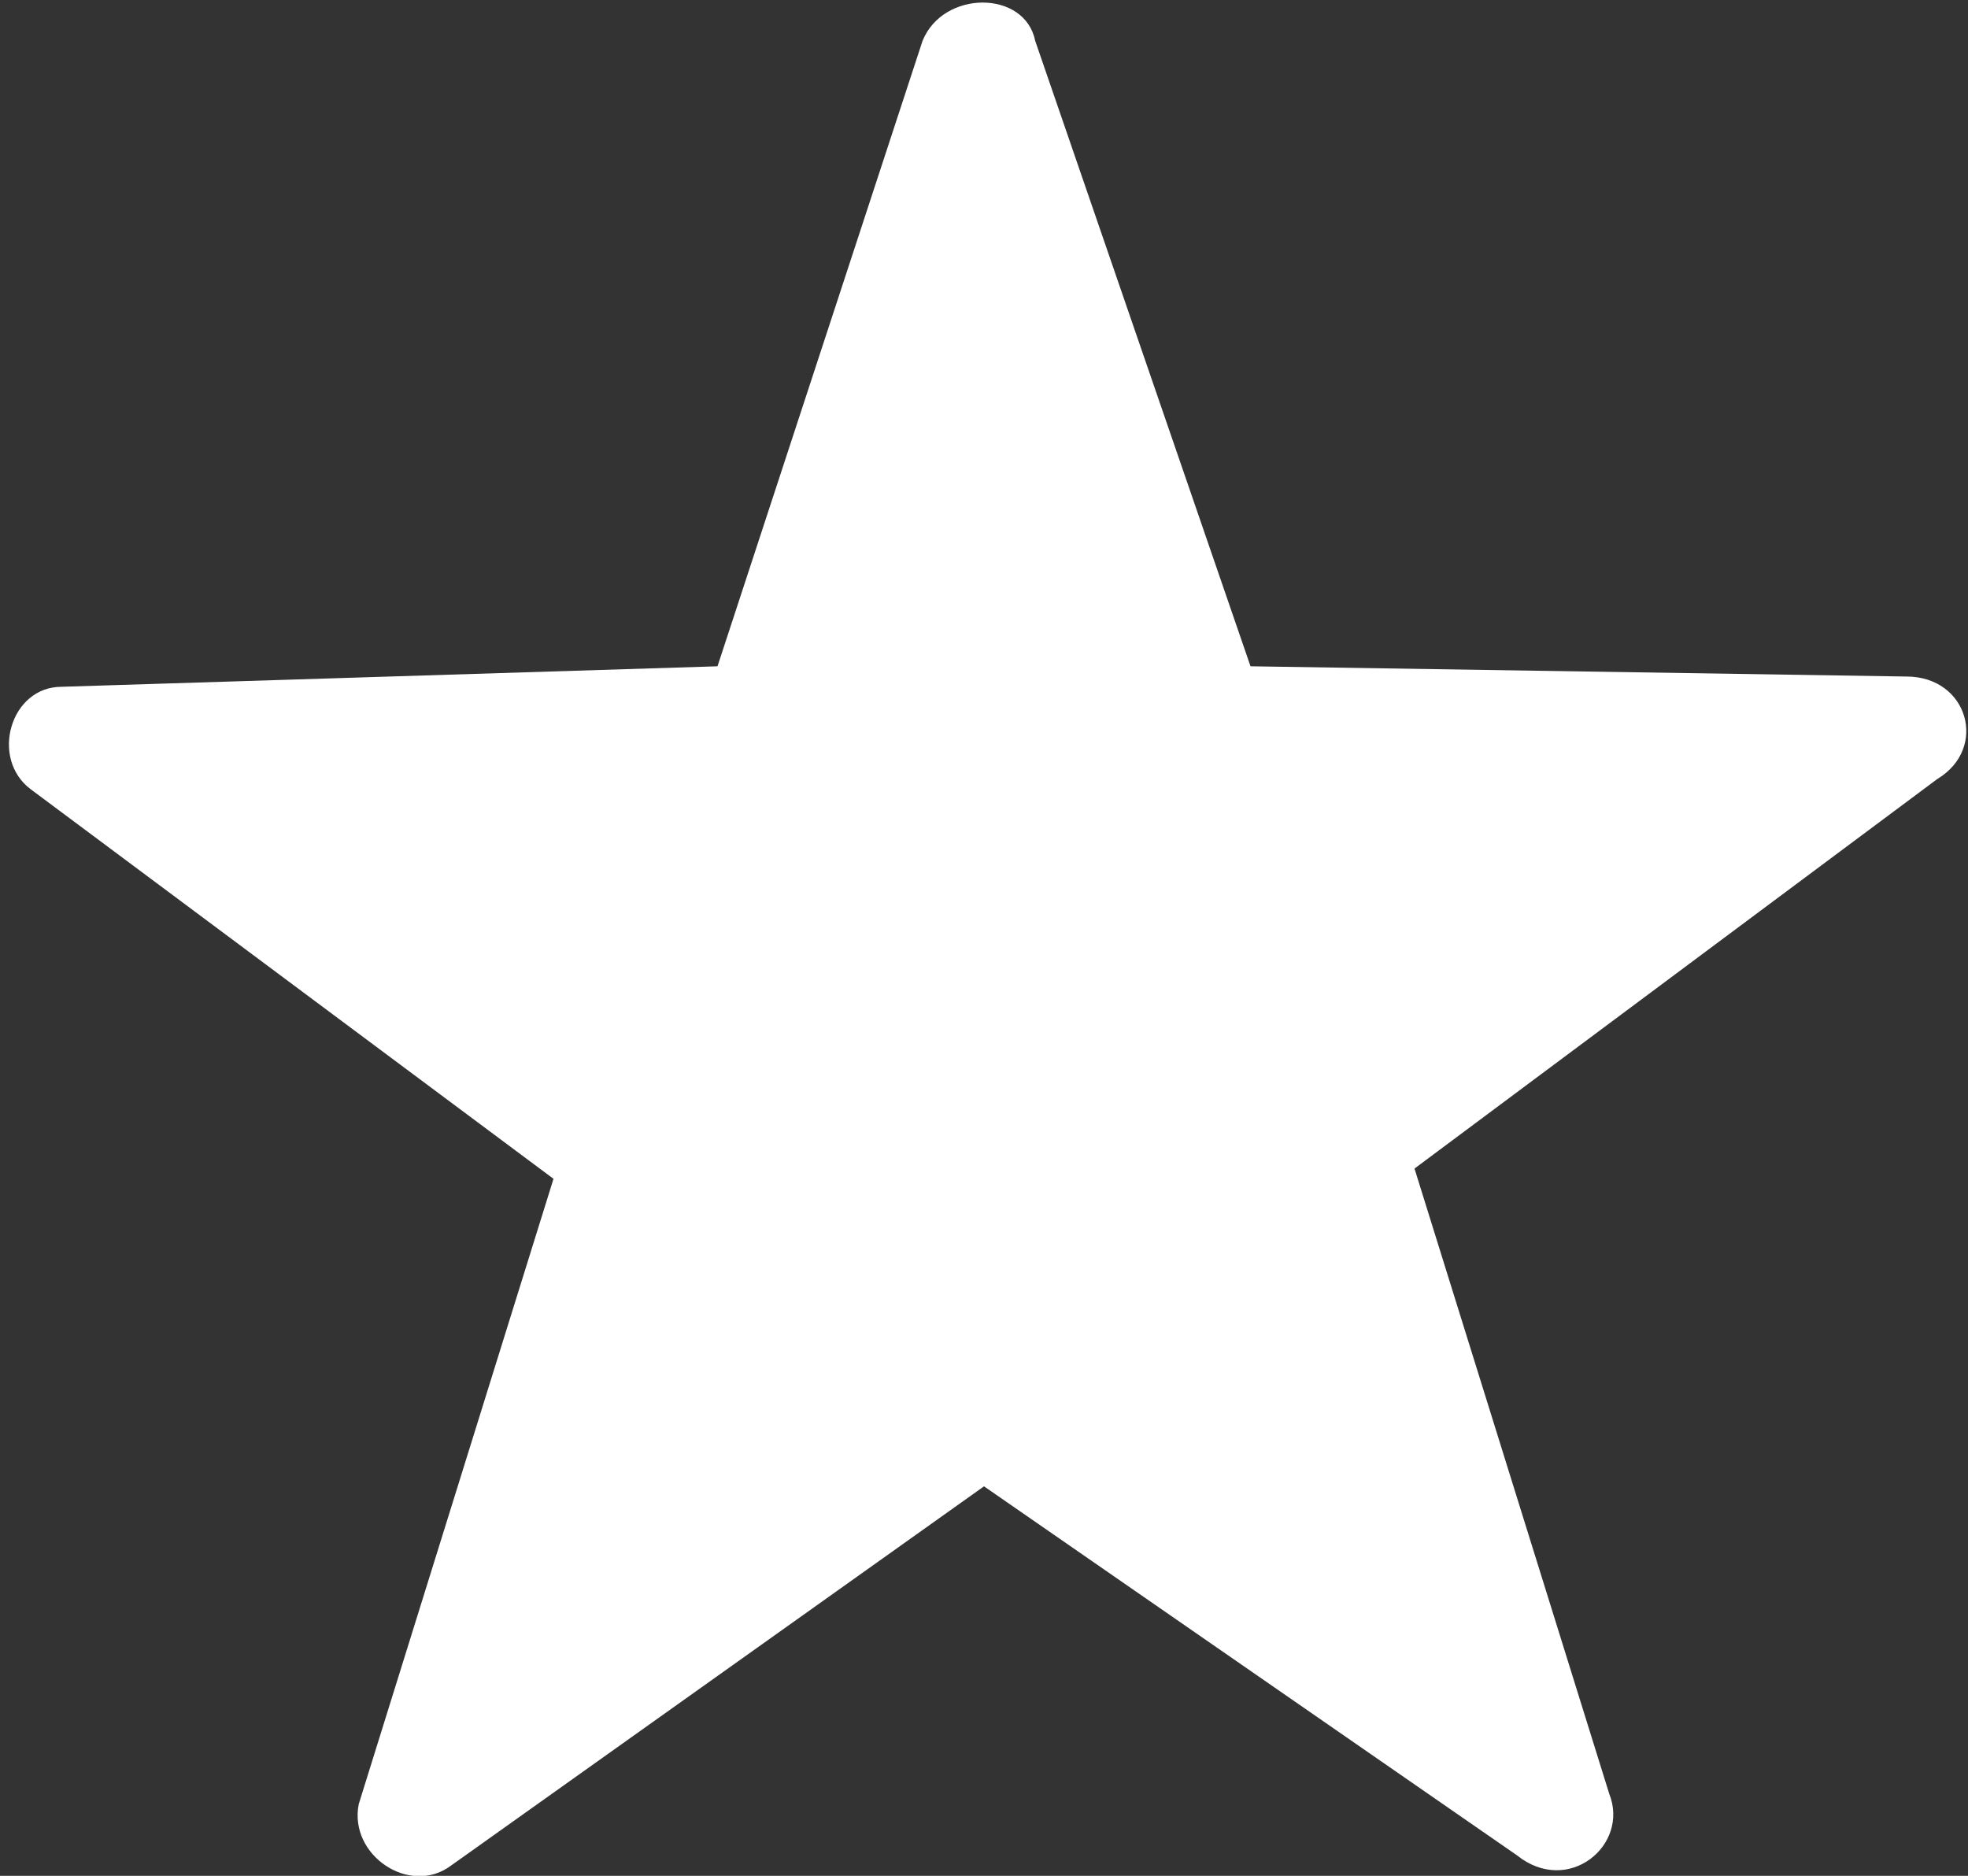 <?xml version="1.0" encoding="utf-8"?>
<!-- Generator: Adobe Illustrator 23.0.1, SVG Export Plug-In . SVG Version: 6.00 Build 0)  -->
<svg version="1.1" id="Layer_1" xmlns="http://www.w3.org/2000/svg" xmlns:xlink="http://www.w3.org/1999/xlink" x="0px" y="0px"
	 viewBox="0 0 19.2 18.3" style="enable-background:new 0 0 19.2 18.3;" xml:space="preserve">
<rect x="0" y="0" width="19.2" height="18.3" fill="#333333" stroke="none"/>
<style type="text/css">
	.st0{fill:none;}
	.st1{fill:#FFFFFF;}
</style>
<title>ic-marker-others-3</title>
<desc>Created with Sketch.</desc>
<circle id="base" class="st0" cx="8" cy="8.8" r="15"/>
<g id="ic-check-48px" transform="translate(4, 5)">
	<polygon id="Path" class="st0" points="-4.7,-6.3 15.9,-6.3 15.9,14.2 -4.7,14.2 	"/>
</g>
<g id="icons8-star" transform="translate(5, 6)">
	<path class="st1" d="M5.1-5.6l2.1,6.1l6.4,0.1c0.6,0,0.8,0.7,0.3,1L8.8,5.4l1.9,6.1c0.2,0.5-0.4,1-0.9,0.6L4.6,8.5l-5.2,3.7
		c-0.4,0.3-1-0.1-0.9-0.6l1.9-6.1l-5.1-3.8c-0.4-0.3-0.2-1,0.3-1L2,0.5L4-5.6C4.2-6.1,5-6.1,5.1-5.6z"/>
</g>
</svg>
